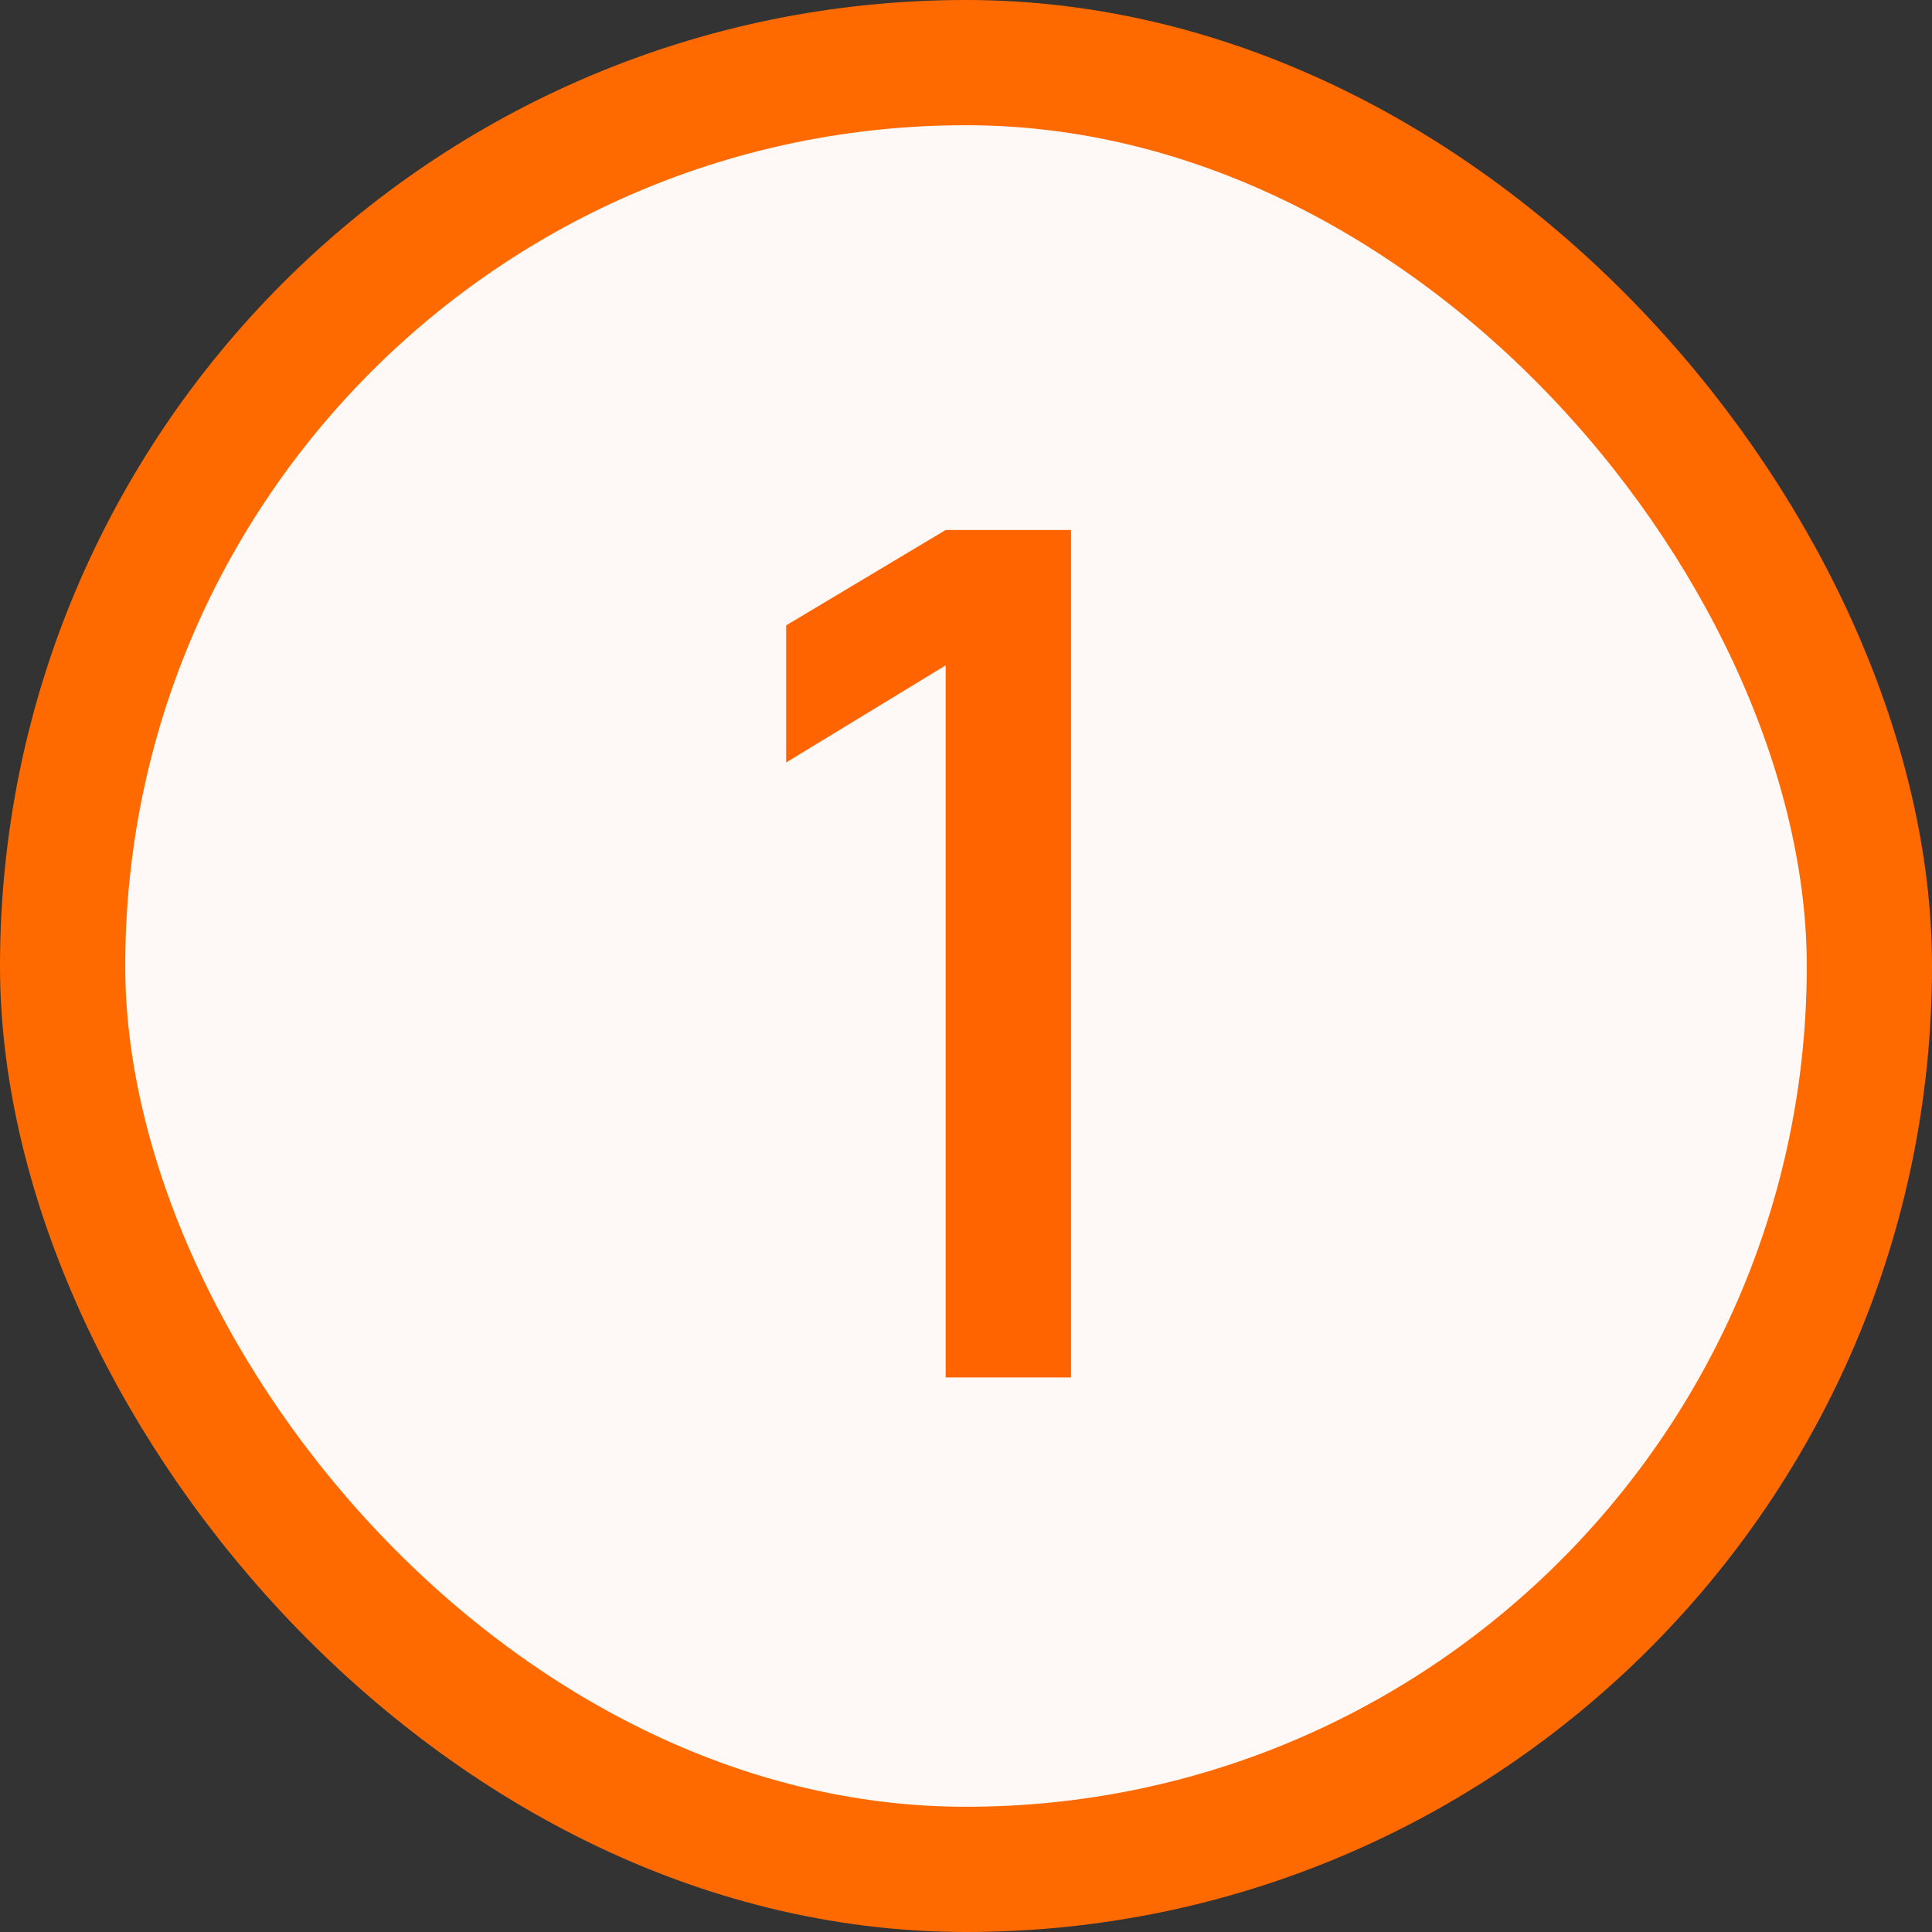 <svg width="108" height="108" viewBox="0 0 108 108" fill="none" xmlns="http://www.w3.org/2000/svg">
<rect x="0" y="0" width="108" height="108" fill="#333333" stroke="none"/>
<rect x="3.5" y="3.5" width="101" height="101" rx="50.5" fill="#FEF9F6" stroke="#FE6A00" stroke-width="7"/>
<path d="M52.863 77V37.194L43.948 42.622V34.957L52.863 29.628H59.87V77H52.863Z" fill="#FF6400"/>
</svg>
